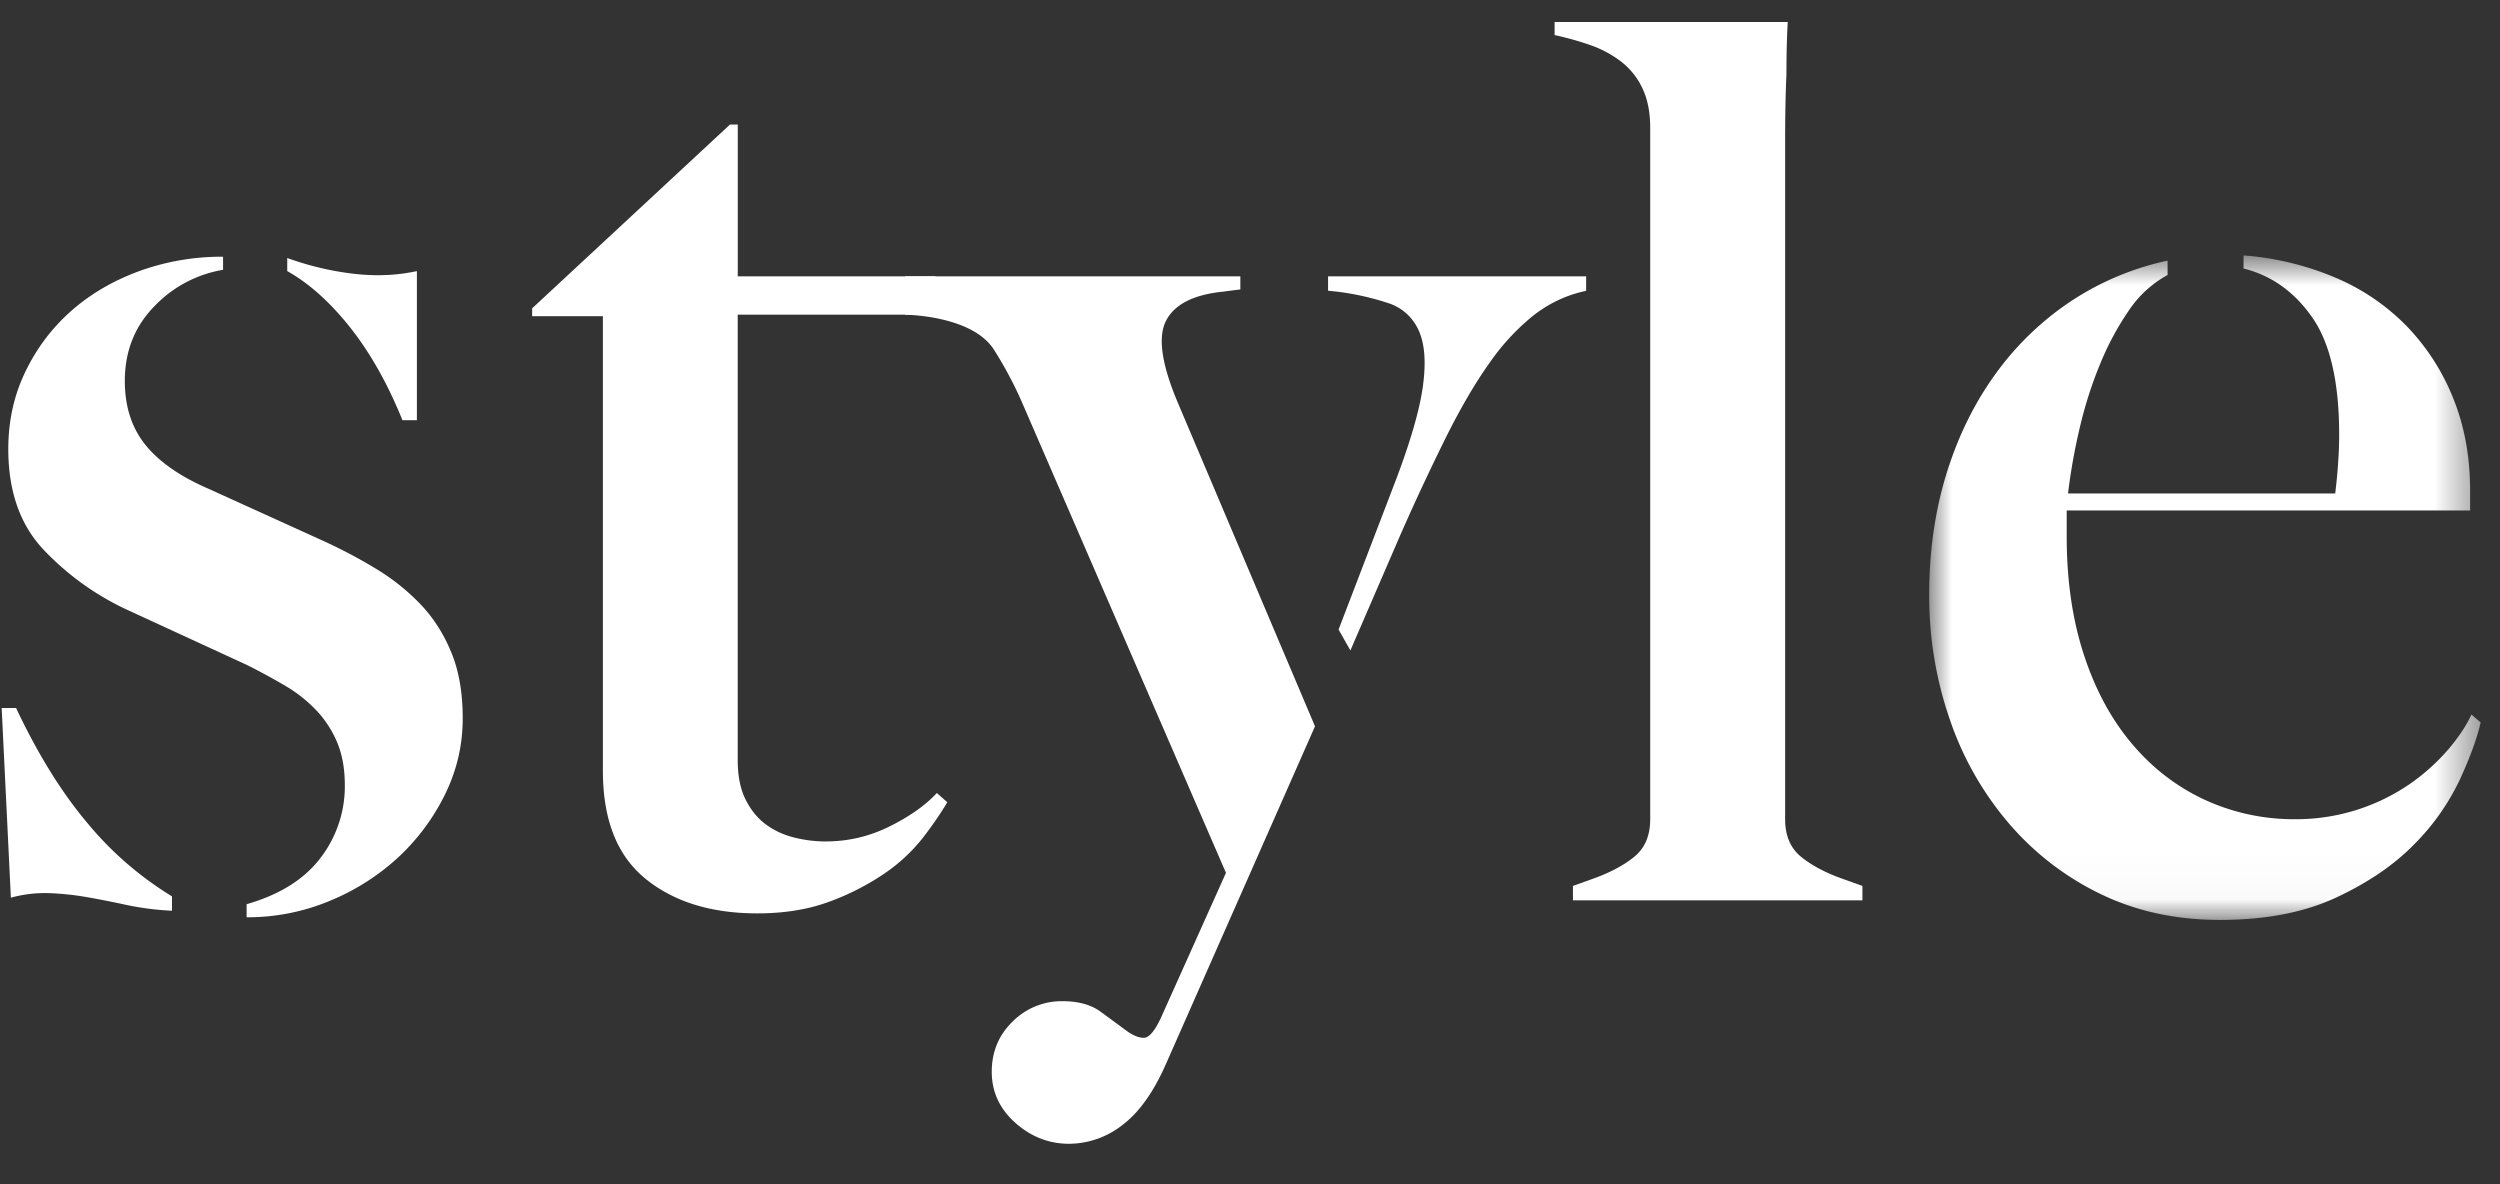 <svg xmlns="http://www.w3.org/2000/svg" xmlns:xlink="http://www.w3.org/1999/xlink" width="57" height="27" viewBox="0 0 57 27"><rect x="0" y="0" width="57" height="27" fill="#333333" stroke="none"/><defs><path id="a" d="M56.558 5.824v15.15H43.986V5.824h12.572z"/></defs><g fill="none" fill-rule="evenodd"><path fill="#FFF" d="M6.549 5.883c.497.179 1 .298 1.508.358.507.06.99.04 1.448-.06v3.4h-.329c-.338-.835-.736-1.54-1.194-2.117-.458-.577-.936-1.004-1.433-1.283v-.298zm-1.464.269a2.8 2.8 0 0 0-1.568.834c-.448.458-.671 1.025-.671 1.7 0 .577.153 1.06.462 1.447.309.388.782.721 1.42.999l2.627 1.193c.438.2.851.418 1.239.656a4.89 4.89 0 0 1 1.016.82c.288.309.517.672.686 1.09.17.416.254.914.254 1.49 0 .597-.13 1.163-.388 1.7a4.92 4.92 0 0 1-1.045 1.432 5.218 5.218 0 0 1-1.568 1.014 4.874 4.874 0 0 1-1.926.387v-.298c.756-.218 1.319-.571 1.687-1.059a2.675 2.675 0 0 0 .552-1.655c0-.377-.06-.705-.178-.984a2.454 2.454 0 0 0-.479-.73 3.246 3.246 0 0 0-.701-.552 14.269 14.269 0 0 0-.881-.478l-2.718-1.252A6.234 6.234 0 0 1 .98 12.519c-.527-.567-.791-1.327-.791-2.282 0-.636.129-1.222.388-1.759.258-.537.607-1 1.045-1.387.438-.388.956-.69 1.553-.91a5.52 5.52 0 0 1 1.911-.328v.299zM3.921 20.765a6.577 6.577 0 0 1-1.046-.134c-.319-.07-.622-.129-.91-.179a6.368 6.368 0 0 0-.852-.089 2.95 2.95 0 0 0-.865.104l-.21-4.324h.329c.497 1.054 1.04 1.928 1.627 2.624a7.716 7.716 0 0 0 1.927 1.67v.328zm17.126-1.67a3.912 3.912 0 0 1-.88.82 5.705 5.705 0 0 1-1.255.642c-.478.178-1.026.268-1.643.268-1.055 0-1.906-.264-2.553-.79-.647-.527-.97-1.347-.97-2.46V7.21h-1.613v-.18l4.51-4.19h.178V6.3h4.51l-.233.875H16.82v10.16c0 .359.06.657.18.895.119.239.273.428.462.567.19.14.404.239.643.298.238.06.477.09.717.09.517 0 1.005-.115 1.463-.344.457-.227.816-.481 1.075-.76l.239.21a8.05 8.05 0 0 1-.553.804"/><path fill="#FFF" d="M30.52 14.353l1.314-3.43c.338-.894.542-1.61.612-2.147.07-.537.035-.954-.105-1.253a1.133 1.133 0 0 0-.686-.611 6.117 6.117 0 0 0-1.105-.254l-.27-.03v-.327h5.884v.328l-.12.03c-.398.1-.766.283-1.104.551a5.201 5.201 0 0 0-.986 1.074c-.318.447-.642 1-.97 1.655a53.053 53.053 0 0 0-1.06 2.267l-1.135 2.624-.27-.477zm-.538 2.207l-3.398 7.698c-.28.637-.608 1.099-.986 1.387a1.984 1.984 0 0 1-1.224.433c-.458 0-.866-.16-1.224-.477-.358-.319-.538-.706-.538-1.164 0-.457.16-.84.478-1.148a1.577 1.577 0 0 1 1.135-.462c.358 0 .647.079.866.238.219.16.408.299.568.418.159.119.298.179.418.179.119 0 .248-.15.388-.447l1.487-3.314-4.629-10.678a8.791 8.791 0 0 0-.672-1.267c-.514-.772-2.016-.78-2.016-.78v-.875h7.645v.298l-.478.06c-.637.08-1.045.303-1.224.67-.18.369-.09.98.269 1.835l3.135 7.396z"/><path fill="#FFF" d="M41.074 19.543c.249.199.572.368.97.506l.419.15v.328h-6.6v-.328l.418-.15c.398-.138.722-.307.97-.506.25-.2.374-.487.374-.865V2.918c0-.358-.06-.66-.18-.91a1.655 1.655 0 0 0-.492-.61 2.506 2.506 0 0 0-.702-.373A6.905 6.905 0 0 0 35.445.8V.502h5.316c-.02.319-.03.716-.03 1.193-.02.418-.03.945-.03 1.581v15.402c0 .378.124.666.373.865"/><mask id="b" fill="#fff"><use xlink:href="#a"/></mask><path fill="#FFF" d="M48.54 7.076a6.4 6.4 0 0 0-.657 1.223c-.19.457-.344.94-.463 1.446-.12.507-.209 1.01-.269 1.506h6.092c.06-.496.09-.944.09-1.342 0-1.193-.204-2.082-.612-2.669-.408-.586-.931-.96-1.568-1.118v-.298a6.62 6.62 0 0 1 2.06.492 4.985 4.985 0 0 1 1.643 1.103 5.07 5.07 0 0 1 1.075 1.655c.259.637.388 1.342.388 2.118v.447h-9.198v.597c0 .994.13 1.889.389 2.684.258.795.622 1.471 1.09 2.028.467.557 1.02.984 1.657 1.282a4.868 4.868 0 0 0 2.09.448 4.572 4.572 0 0 0 2.599-.805 4.72 4.72 0 0 0 .866-.776c.238-.278.418-.547.537-.805l.21.179c-.08.358-.24.795-.478 1.312a5.293 5.293 0 0 1-1.046 1.476c-.458.467-1.05.87-1.777 1.208-.727.338-1.608.507-2.643.507-.995 0-1.896-.194-2.702-.581a6.427 6.427 0 0 1-2.09-1.596 7.213 7.213 0 0 1-1.36-2.371 8.592 8.592 0 0 1-.477-2.878c0-.974.13-1.884.388-2.73.259-.844.627-1.6 1.105-2.266a6.689 6.689 0 0 1 1.717-1.67 6.436 6.436 0 0 1 2.225-.94v.328a2.5 2.5 0 0 0-.881.806" mask="url(#b)"/></g></svg>